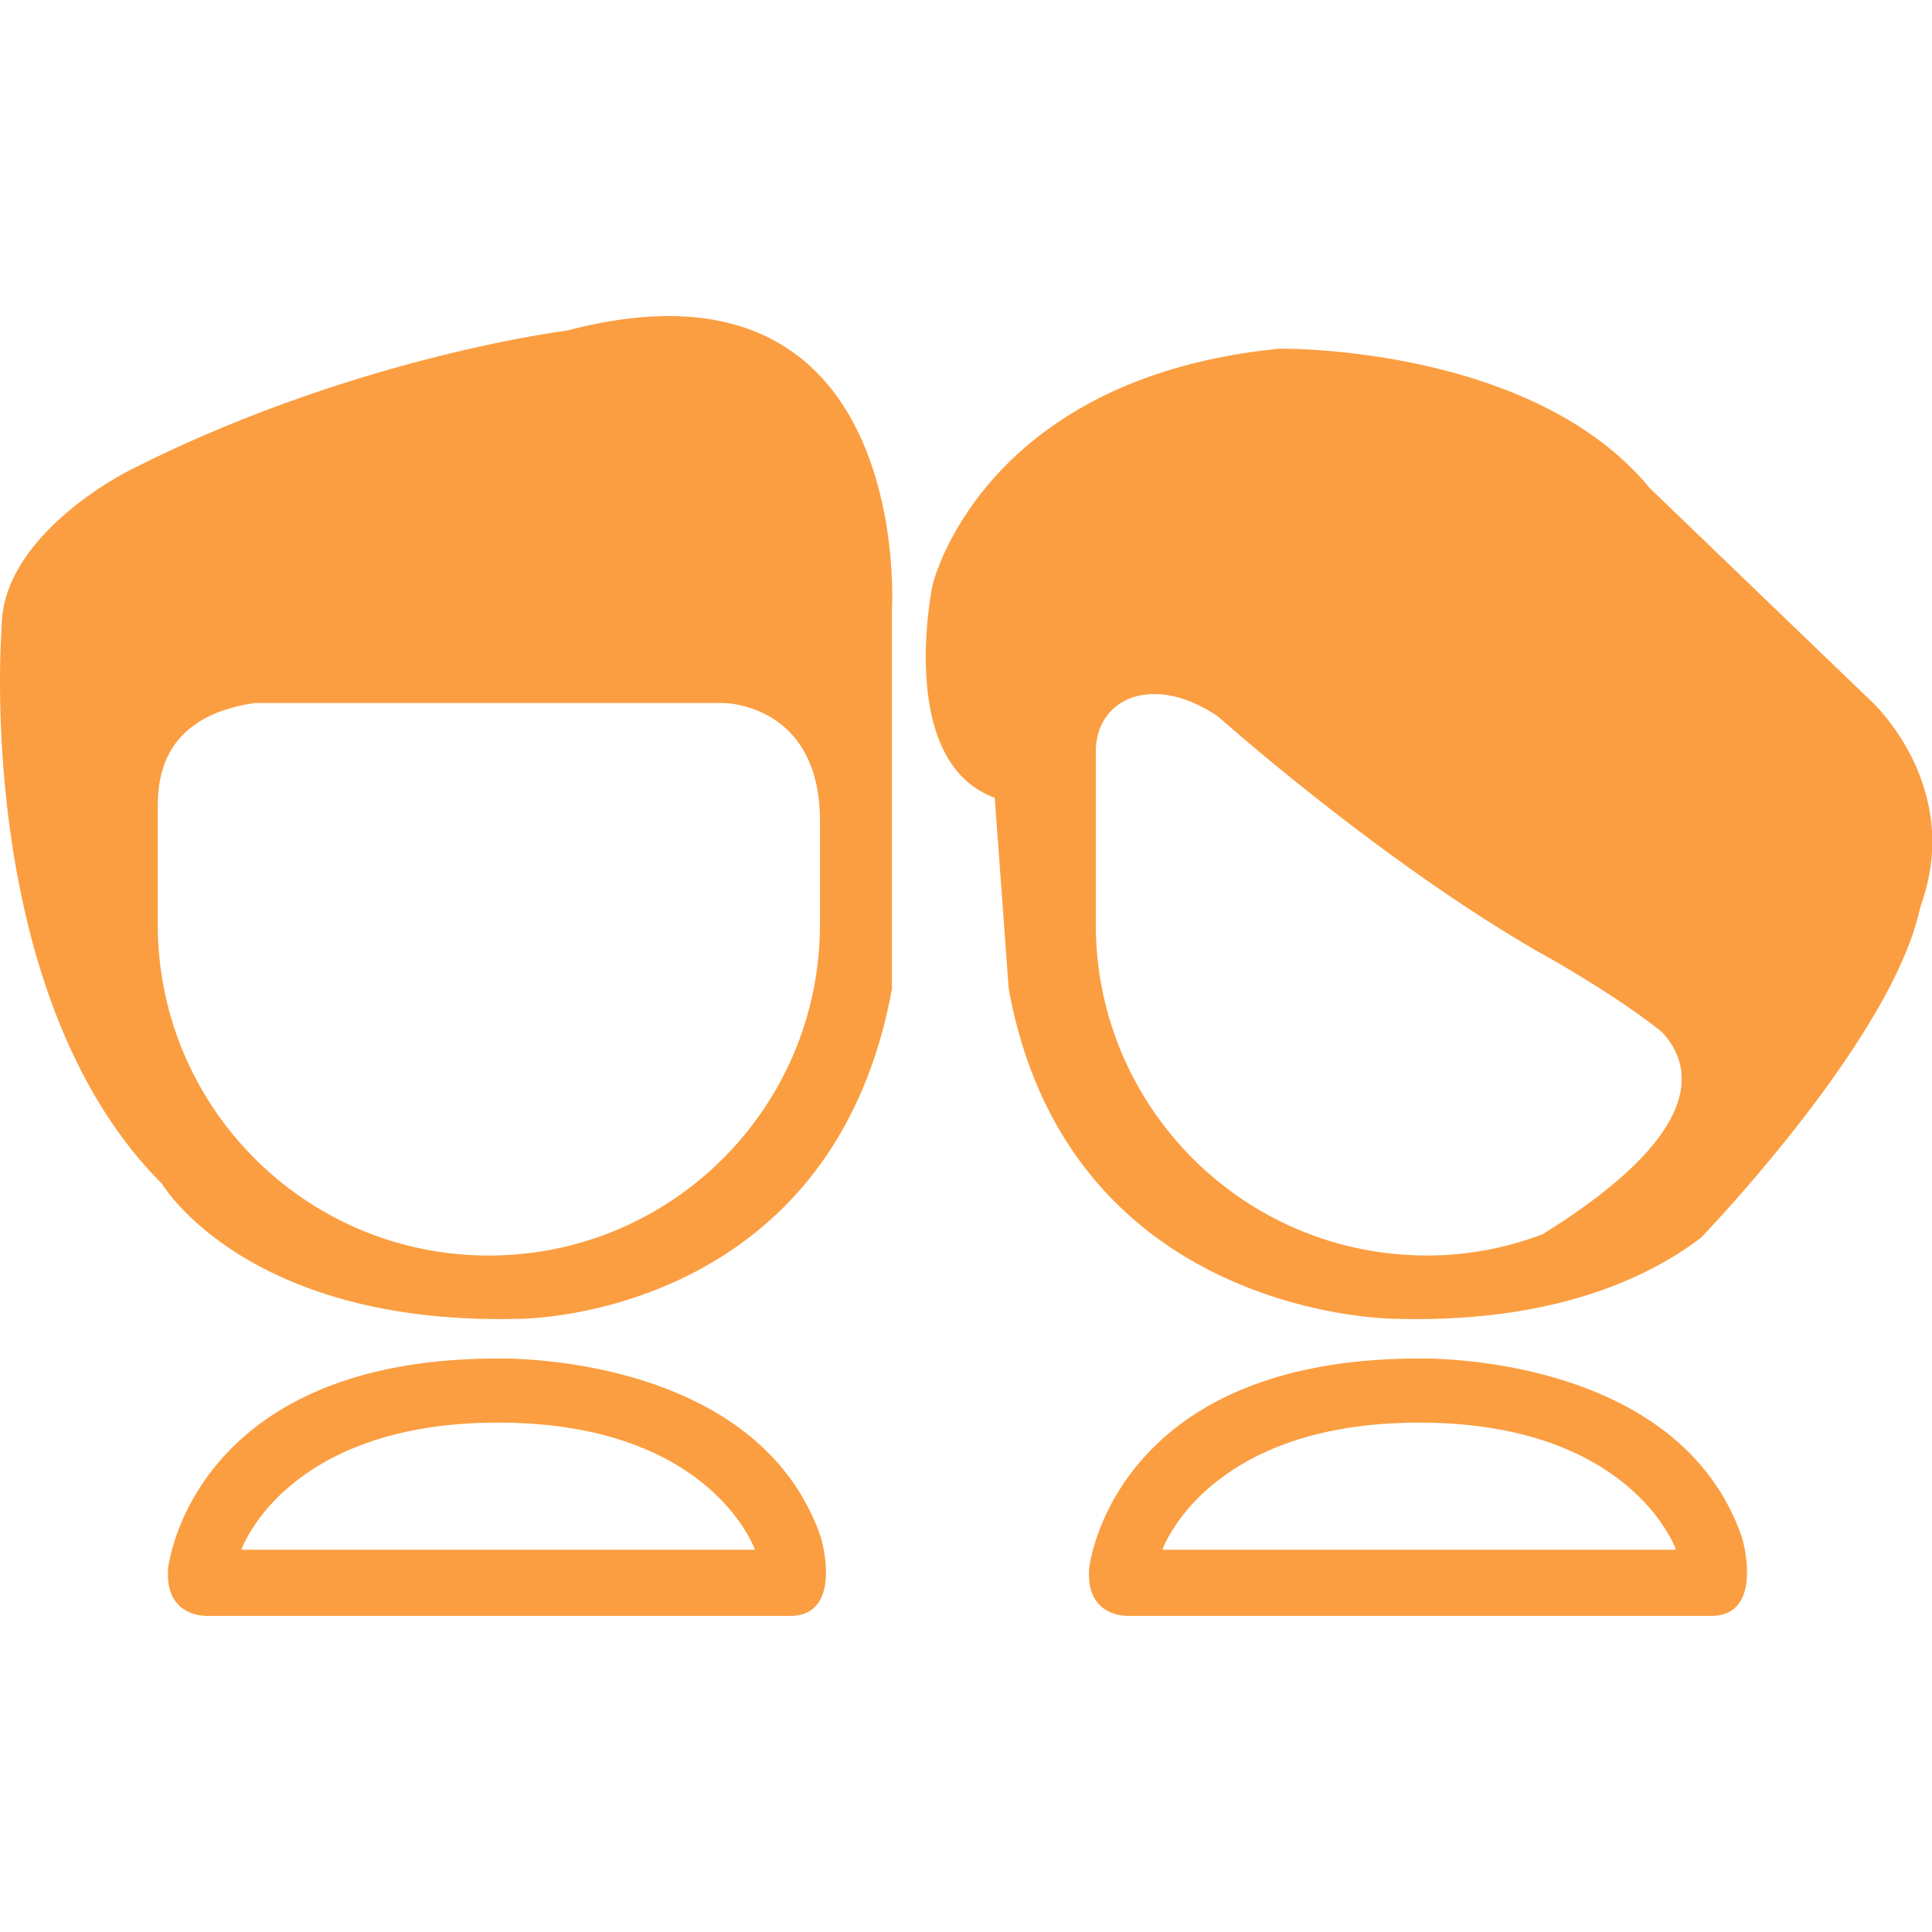 <svg t="1729607178874" class="icon" viewBox="0 0 1522 1024" version="1.1" xmlns="http://www.w3.org/2000/svg" p-id="4333" width="200" height="200"><path d="M1475.134 304.358L1299.487 135.35C1206.434 22.379 1007.716 25.711 1007.716 25.711 772.776 48.962 734.683 211.766 734.683 211.766s-29.275 139.195 48.962 167.675l10.997 150.474c47.372 260.19 304.563 260.01 304.563 260.01 125.122 3.486 199.821-32.71 240.733-63.804 0 0 151.346-156.575 172.827-260.677 34.786-94.13-37.631-161.087-37.631-161.087zM1215.175 723.353h-0.051a255.499 255.499 0 0 1-91.002 16.714c-144.091 0-260.856-116.765-260.856-260.83v-137.913c1.564-41.528 46.424-59.805 96.437-25.788 0 0 125.558 112.279 252.345 185.388 0 0 39.58 21.584 75.955 47.193h0.051c7.331 5.178 14.355 10.484 21.072 15.816 22.866 24.199 39.964 76.365-93.95 159.421zM446.578 11.459s-169.418 20.866-345.527 110.587c0 0-99.795 49.833-99.744 122.943 0 0-23.199 289.08 126.301 438.58 0 0 66.496 112.305 282.44 106.332 0 0 245.27 0.205 292.617-260.01V230.633c-0.026 0 17.688-291.182-256.088-219.175z m199.359 467.803c0 144.066-116.765 260.83-260.83 260.83S124.301 623.327 124.301 479.262v-86.978c0.308-16.97-4.64-75.724 76.621-87.49h368.828s76.211 0 76.211 93.053v81.415zM392.181 821.251c-242.066-0.026-259.703 165.035-259.703 165.035-3.204 40.861 32.838 37.657 32.838 37.657h459.446c39.682-2.41 21.994-61.676 21.994-61.676-50.449-146.629-254.576-141.015-254.576-141.015z m-202.025 150.602s34.453-100.128 202.281-100.128 202.281 100.128 202.281 100.128H190.156zM1117.764 821.251c-242.066-0.026-259.703 165.035-259.703 165.035-3.204 40.861 32.838 37.657 32.838 37.657h459.446c39.682-2.41 21.994-61.676 21.994-61.676-50.474-146.629-254.576-141.015-254.576-141.015z m-202.025 150.602s34.453-100.128 202.281-100.128 202.281 100.128 202.281 100.128H915.739z" fill="#fb9e41" p-id="4334"></path></svg>